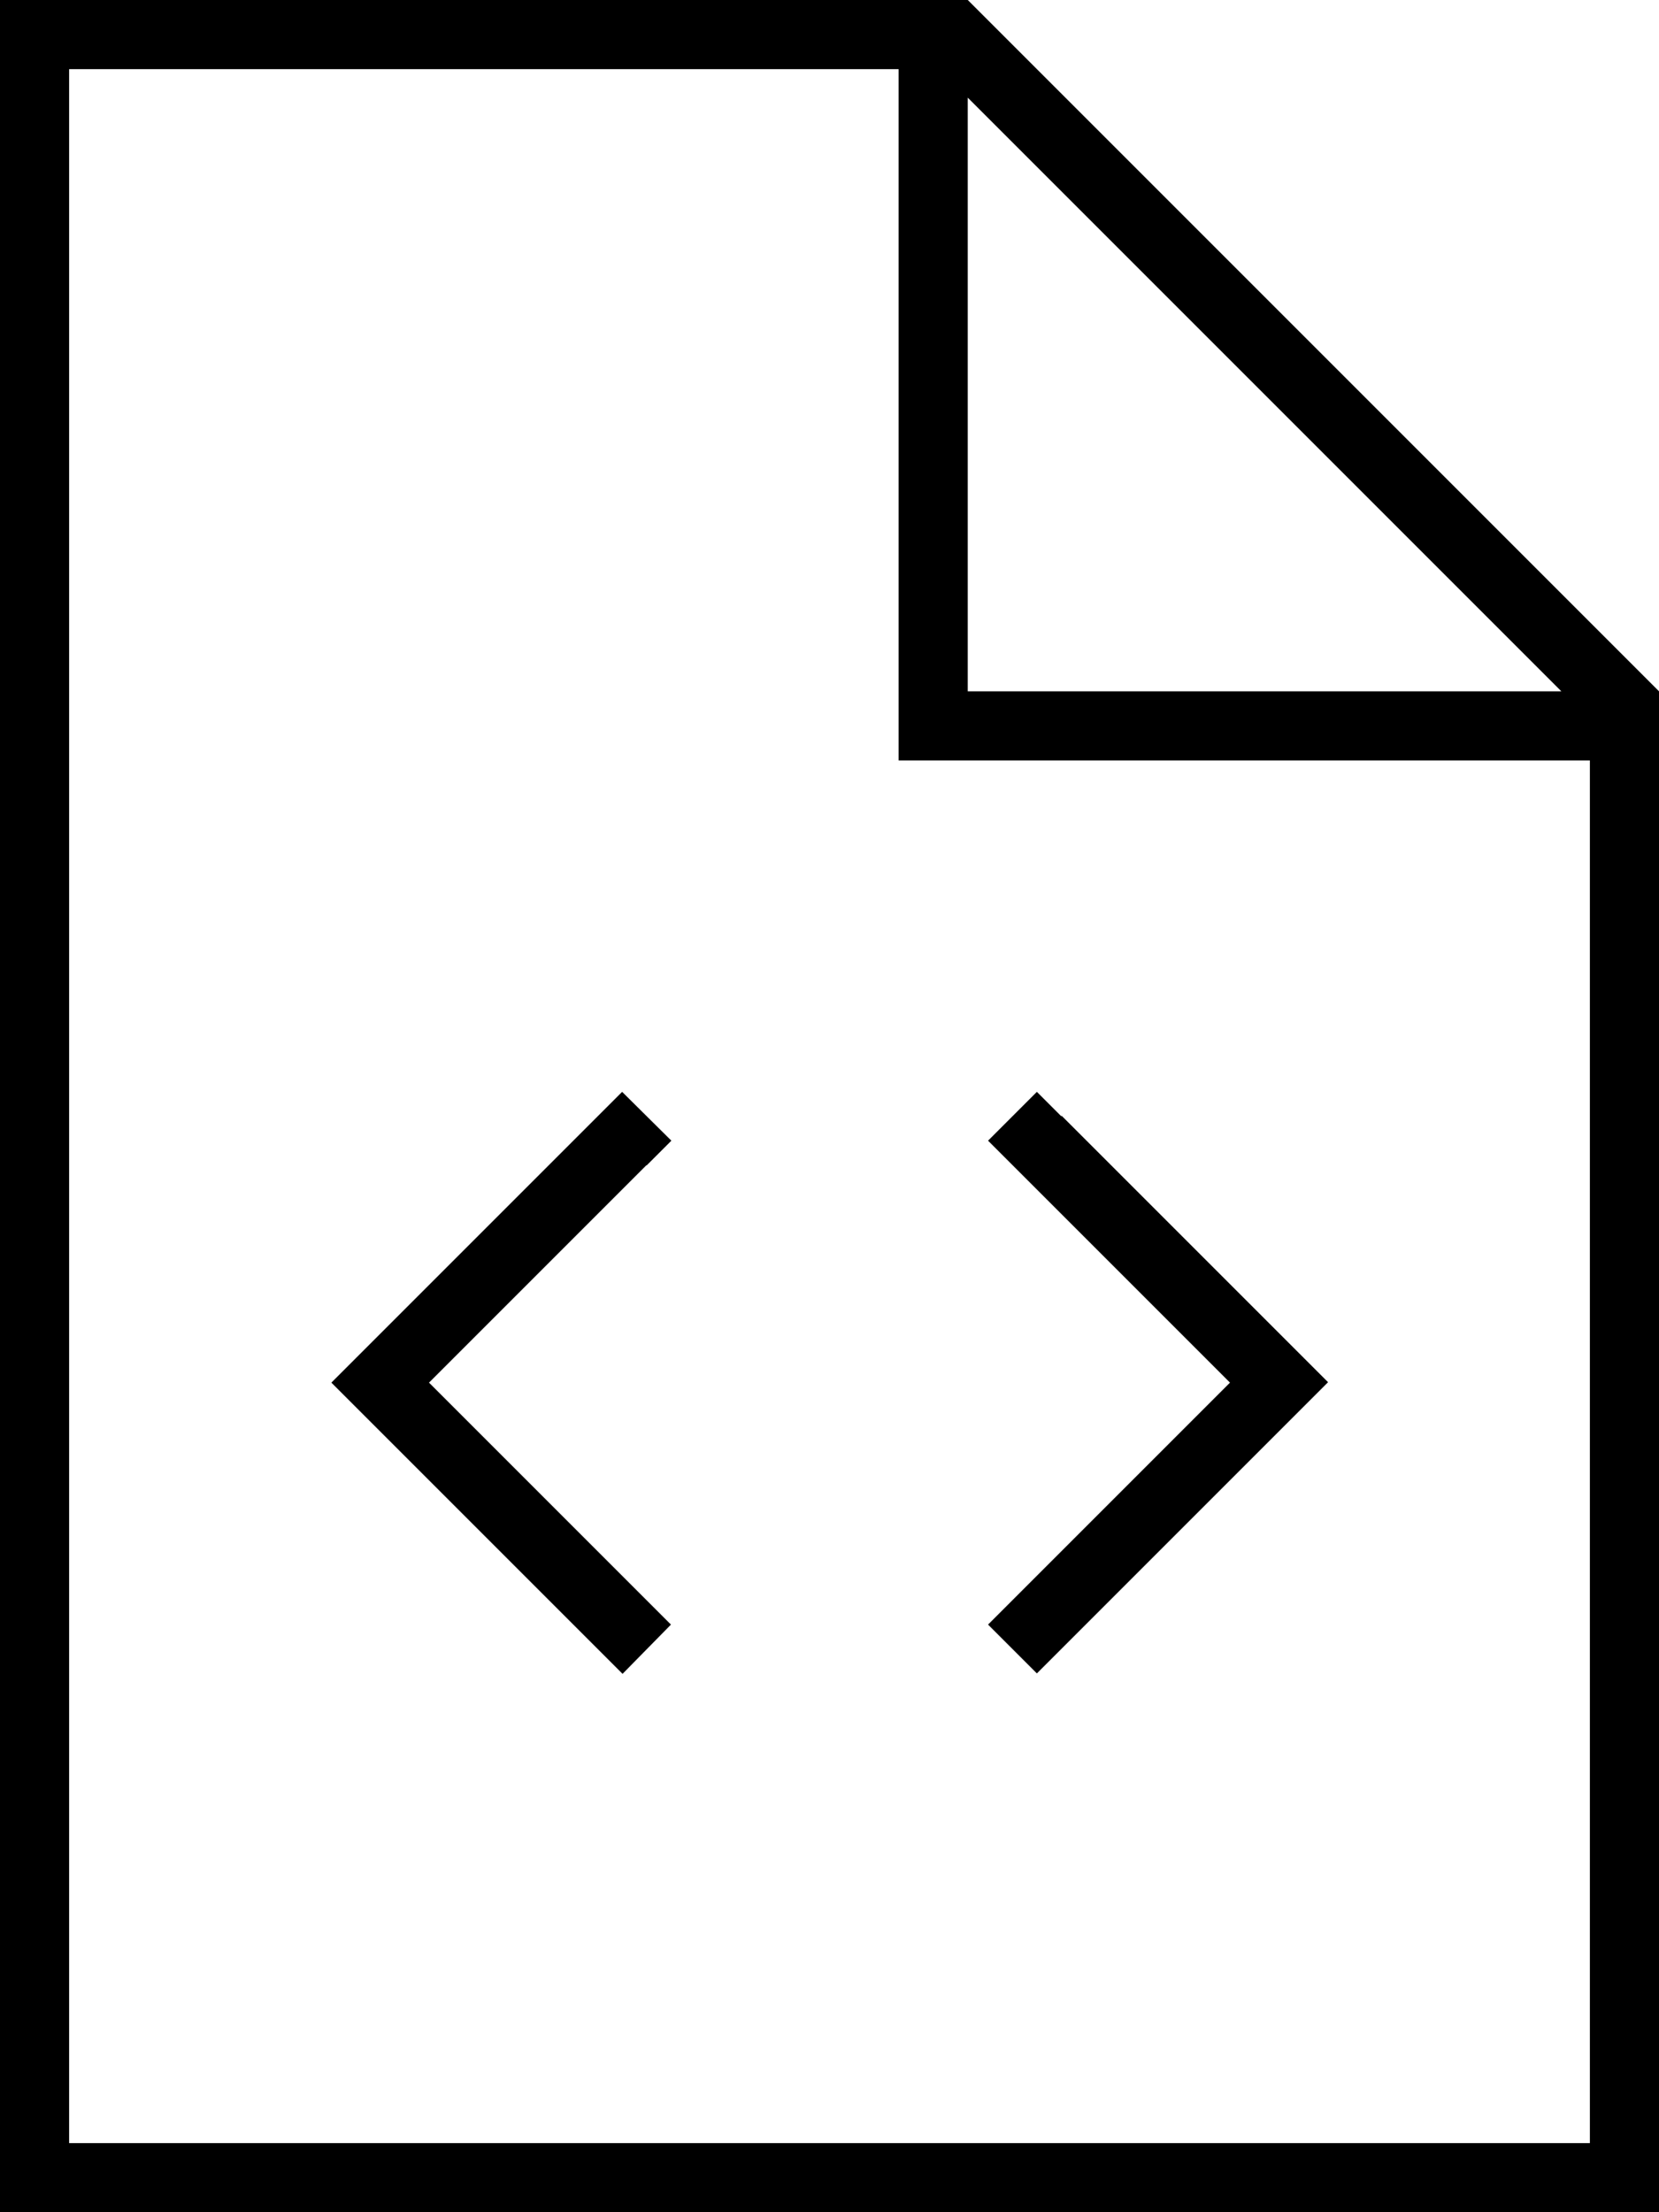 <svg xmlns="http://www.w3.org/2000/svg" viewBox="0 0 384 512"><!--! Font Awesome Pro 6.5.1 by @fontawesome - https://fontawesome.com License - https://fontawesome.com/license (Commercial License) Copyright 2023 Fonticons, Inc. --><path d="M16 496V16H208V168v8h8H368V496H16zM224 22.6L361.4 160H224V22.6zM224 0H16 0V16 496v16H16 368h16V496 160L224 0zM149.7 269.7l5.7-5.7L144 252.7l-5.7 5.7-56 56L76.7 320l5.7 5.7 56 56 5.7 5.7L155.3 376l-5.7-5.7L99.3 320l50.3-50.3zm96-11.3l-5.7-5.7L228.7 264l5.7 5.7L284.7 320l-50.3 50.3-5.7 5.7L240 387.3l5.7-5.7 56-56 5.7-5.7-5.7-5.7-56-56z"/></svg>